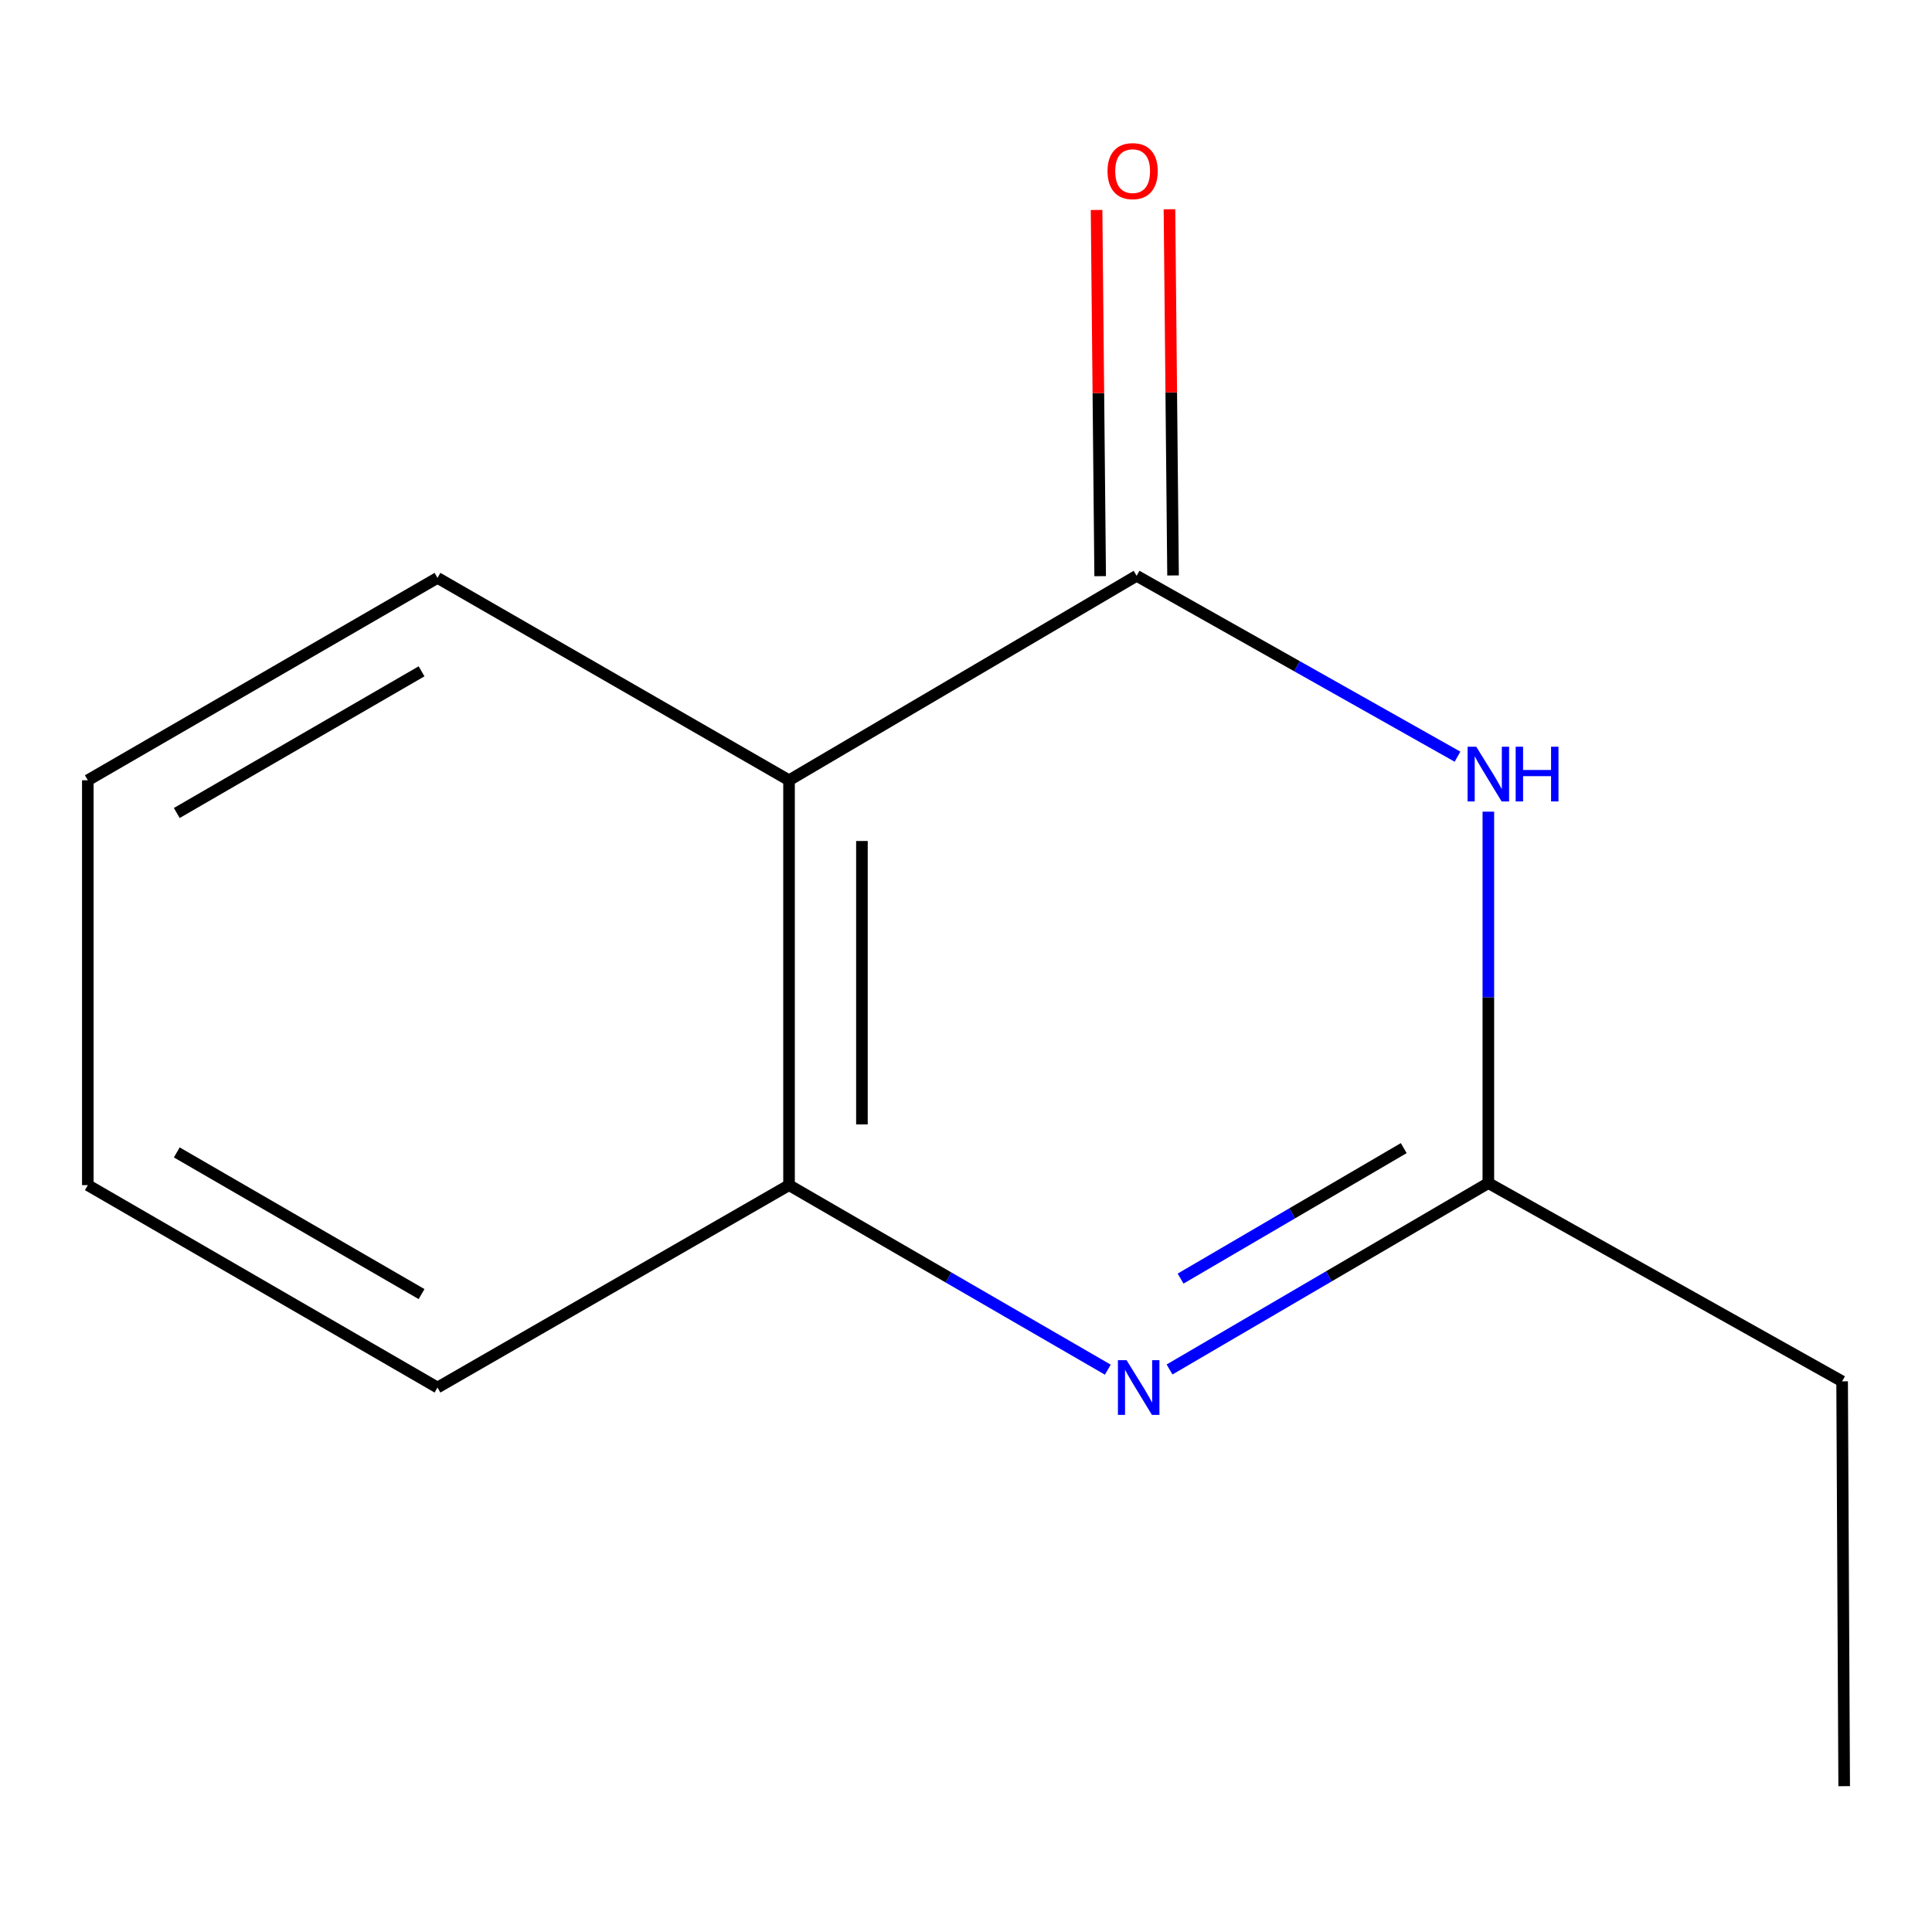 <?xml version='1.0' encoding='iso-8859-1'?>
<svg version='1.1' baseProfile='full'
              xmlns='http://www.w3.org/2000/svg'
                      xmlns:rdkit='http://www.rdkit.org/xml'
                      xmlns:xlink='http://www.w3.org/1999/xlink'
                  xml:space='preserve'
width='1000px' height='1000px' viewBox='0 0 1000 1000'>
<!-- END OF HEADER -->
<rect style='opacity:1.0;fill:#FFFFFF;stroke:none' width='1000' height='1000' x='0' y='0'> </rect>
<path class='bond-0' d='M 588.306,298.038 L 671.354,344.849' style='fill:none;fill-rule:evenodd;stroke:#000000;stroke-width:6px;stroke-linecap:butt;stroke-linejoin:miter;stroke-opacity:1' />
<path class='bond-0' d='M 671.354,344.849 L 754.402,391.661' style='fill:none;fill-rule:evenodd;stroke:#0000FF;stroke-width:6px;stroke-linecap:butt;stroke-linejoin:miter;stroke-opacity:1' />
<path class='bond-2' d='M 588.306,298.038 L 408.403,403.866' style='fill:none;fill-rule:evenodd;stroke:#000000;stroke-width:6px;stroke-linecap:butt;stroke-linejoin:miter;stroke-opacity:1' />
<path class='bond-5' d='M 607.169,297.853 L 606.24,203.082' style='fill:none;fill-rule:evenodd;stroke:#000000;stroke-width:6px;stroke-linecap:butt;stroke-linejoin:miter;stroke-opacity:1' />
<path class='bond-5' d='M 606.24,203.082 L 605.311,108.311' style='fill:none;fill-rule:evenodd;stroke:#FF0000;stroke-width:6px;stroke-linecap:butt;stroke-linejoin:miter;stroke-opacity:1' />
<path class='bond-5' d='M 569.442,298.223 L 568.513,203.452' style='fill:none;fill-rule:evenodd;stroke:#000000;stroke-width:6px;stroke-linecap:butt;stroke-linejoin:miter;stroke-opacity:1' />
<path class='bond-5' d='M 568.513,203.452 L 567.584,108.681' style='fill:none;fill-rule:evenodd;stroke:#FF0000;stroke-width:6px;stroke-linecap:butt;stroke-linejoin:miter;stroke-opacity:1' />
<path class='bond-3' d='M 770.367,420.112 L 770.367,516.235' style='fill:none;fill-rule:evenodd;stroke:#0000FF;stroke-width:6px;stroke-linecap:butt;stroke-linejoin:miter;stroke-opacity:1' />
<path class='bond-3' d='M 770.367,516.235 L 770.367,612.359' style='fill:none;fill-rule:evenodd;stroke:#000000;stroke-width:6px;stroke-linecap:butt;stroke-linejoin:miter;stroke-opacity:1' />
<path class='bond-1' d='M 573.407,708.944 L 490.905,661.186' style='fill:none;fill-rule:evenodd;stroke:#0000FF;stroke-width:6px;stroke-linecap:butt;stroke-linejoin:miter;stroke-opacity:1' />
<path class='bond-1' d='M 490.905,661.186 L 408.403,613.428' style='fill:none;fill-rule:evenodd;stroke:#000000;stroke-width:6px;stroke-linecap:butt;stroke-linejoin:miter;stroke-opacity:1' />
<path class='bond-12' d='M 605.356,708.843 L 687.862,660.601' style='fill:none;fill-rule:evenodd;stroke:#0000FF;stroke-width:6px;stroke-linecap:butt;stroke-linejoin:miter;stroke-opacity:1' />
<path class='bond-12' d='M 687.862,660.601 L 770.367,612.359' style='fill:none;fill-rule:evenodd;stroke:#000000;stroke-width:6px;stroke-linecap:butt;stroke-linejoin:miter;stroke-opacity:1' />
<path class='bond-12' d='M 611.064,661.801 L 668.818,628.031' style='fill:none;fill-rule:evenodd;stroke:#0000FF;stroke-width:6px;stroke-linecap:butt;stroke-linejoin:miter;stroke-opacity:1' />
<path class='bond-12' d='M 668.818,628.031 L 726.572,594.262' style='fill:none;fill-rule:evenodd;stroke:#000000;stroke-width:6px;stroke-linecap:butt;stroke-linejoin:miter;stroke-opacity:1' />
<path class='bond-4' d='M 408.403,403.866 L 408.403,613.428' style='fill:none;fill-rule:evenodd;stroke:#000000;stroke-width:6px;stroke-linecap:butt;stroke-linejoin:miter;stroke-opacity:1' />
<path class='bond-4' d='M 446.132,435.301 L 446.132,581.993' style='fill:none;fill-rule:evenodd;stroke:#000000;stroke-width:6px;stroke-linecap:butt;stroke-linejoin:miter;stroke-opacity:1' />
<path class='bond-6' d='M 408.403,403.866 L 226.447,299.107' style='fill:none;fill-rule:evenodd;stroke:#000000;stroke-width:6px;stroke-linecap:butt;stroke-linejoin:miter;stroke-opacity:1' />
<path class='bond-7' d='M 770.367,612.359 L 953.476,714.98' style='fill:none;fill-rule:evenodd;stroke:#000000;stroke-width:6px;stroke-linecap:butt;stroke-linejoin:miter;stroke-opacity:1' />
<path class='bond-8' d='M 408.403,613.428 L 226.447,718.187' style='fill:none;fill-rule:evenodd;stroke:#000000;stroke-width:6px;stroke-linecap:butt;stroke-linejoin:miter;stroke-opacity:1' />
<path class='bond-10' d='M 226.447,299.107 L 45.455,403.866' style='fill:none;fill-rule:evenodd;stroke:#000000;stroke-width:6px;stroke-linecap:butt;stroke-linejoin:miter;stroke-opacity:1' />
<path class='bond-10' d='M 218.198,347.474 L 91.503,420.806' style='fill:none;fill-rule:evenodd;stroke:#000000;stroke-width:6px;stroke-linecap:butt;stroke-linejoin:miter;stroke-opacity:1' />
<path class='bond-9' d='M 953.476,714.98 L 954.545,924.521' style='fill:none;fill-rule:evenodd;stroke:#000000;stroke-width:6px;stroke-linecap:butt;stroke-linejoin:miter;stroke-opacity:1' />
<path class='bond-13' d='M 226.447,718.187 L 45.455,613.428' style='fill:none;fill-rule:evenodd;stroke:#000000;stroke-width:6px;stroke-linecap:butt;stroke-linejoin:miter;stroke-opacity:1' />
<path class='bond-13' d='M 218.198,669.82 L 91.503,596.488' style='fill:none;fill-rule:evenodd;stroke:#000000;stroke-width:6px;stroke-linecap:butt;stroke-linejoin:miter;stroke-opacity:1' />
<path class='bond-11' d='M 45.455,403.866 L 45.455,613.428' style='fill:none;fill-rule:evenodd;stroke:#000000;stroke-width:6px;stroke-linecap:butt;stroke-linejoin:miter;stroke-opacity:1' />
<path  class='atom-1' d='M 764.107 386.499
L 773.387 401.499
Q 774.307 402.979, 775.787 405.659
Q 777.267 408.339, 777.347 408.499
L 777.347 386.499
L 781.107 386.499
L 781.107 414.819
L 777.227 414.819
L 767.267 398.419
Q 766.107 396.499, 764.867 394.299
Q 763.667 392.099, 763.307 391.419
L 763.307 414.819
L 759.627 414.819
L 759.627 386.499
L 764.107 386.499
' fill='#0000FF'/>
<path  class='atom-1' d='M 784.507 386.499
L 788.347 386.499
L 788.347 398.539
L 802.827 398.539
L 802.827 386.499
L 806.667 386.499
L 806.667 414.819
L 802.827 414.819
L 802.827 401.739
L 788.347 401.739
L 788.347 414.819
L 784.507 414.819
L 784.507 386.499
' fill='#0000FF'/>
<path  class='atom-2' d='M 583.115 704.027
L 592.395 719.027
Q 593.315 720.507, 594.795 723.187
Q 596.275 725.867, 596.355 726.027
L 596.355 704.027
L 600.115 704.027
L 600.115 732.347
L 596.235 732.347
L 586.275 715.947
Q 585.115 714.027, 583.875 711.827
Q 582.675 709.627, 582.315 708.947
L 582.315 732.347
L 578.635 732.347
L 578.635 704.027
L 583.115 704.027
' fill='#0000FF'/>
<path  class='atom-6' d='M 573.252 88.578
Q 573.252 81.778, 576.612 77.978
Q 579.972 74.177, 586.252 74.177
Q 592.532 74.177, 595.892 77.978
Q 599.252 81.778, 599.252 88.578
Q 599.252 95.457, 595.852 99.377
Q 592.452 103.257, 586.252 103.257
Q 580.012 103.257, 576.612 99.377
Q 573.252 95.498, 573.252 88.578
M 586.252 100.057
Q 590.572 100.057, 592.892 97.177
Q 595.252 94.257, 595.252 88.578
Q 595.252 83.017, 592.892 80.218
Q 590.572 77.377, 586.252 77.377
Q 581.932 77.377, 579.572 80.177
Q 577.252 82.978, 577.252 88.578
Q 577.252 94.297, 579.572 97.177
Q 581.932 100.057, 586.252 100.057
' fill='#FF0000'/>
</svg>
